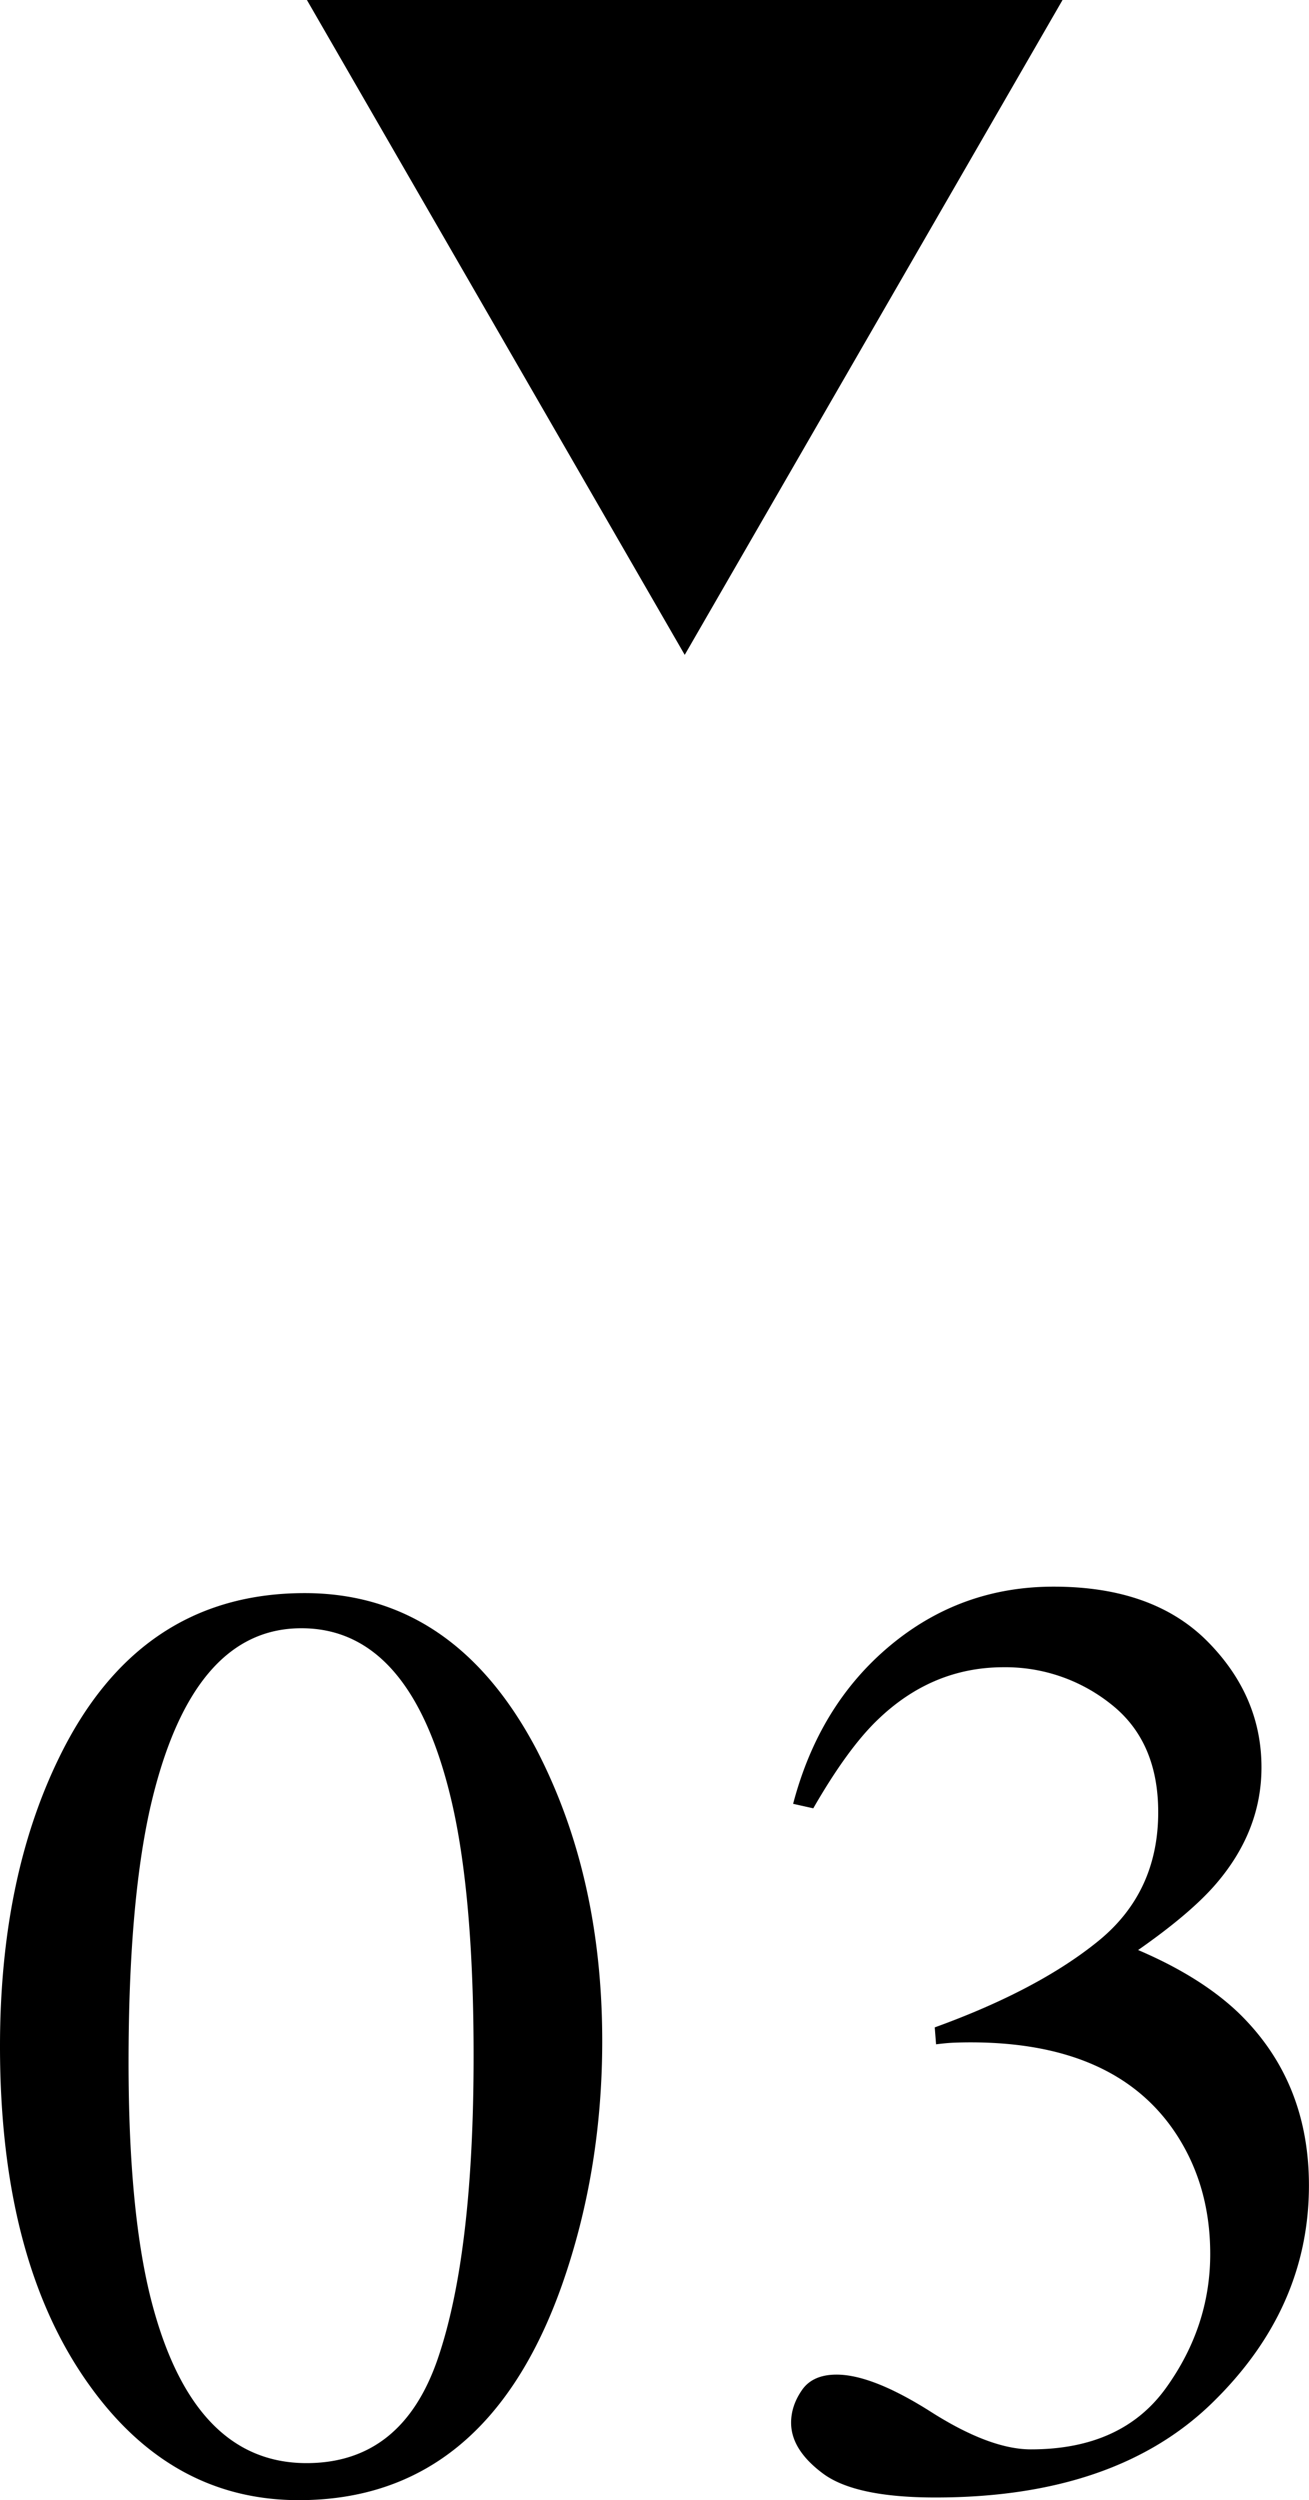 <svg xmlns="http://www.w3.org/2000/svg" viewBox="0 0 20.66 39.429"><path d="M10.807 10.328L16.77 0H4.844zM8.47 27.596c.69 1.333 1.035 2.864 1.035 4.594 0 1.36-.212 2.643-.635 3.846-.801 2.263-2.185 3.394-4.153 3.394-1.347 0-2.454-.611-3.322-1.835C.465 36.289 0 34.514 0 32.272c0-1.764.311-3.281.933-4.553.842-1.729 2.133-2.594 3.877-2.594 1.571.001 2.792.824 3.66 2.471zm-1.559 9.599c.376-1.1.564-2.691.564-4.775 0-1.659-.113-2.984-.339-3.975-.424-1.844-1.217-2.766-2.379-2.766s-1.958.949-2.39 2.848c-.225 1.011-.338 2.343-.338 3.996 0 1.551.116 2.791.349 3.72.438 1.735 1.258 2.603 2.461 2.603 1.006-.001 1.696-.551 2.072-1.651zM14.697 38.04c.619.393 1.144.589 1.574.589.957 0 1.668-.323 2.133-.97s.697-1.351.697-2.111c0-.732-.188-1.376-.563-1.931-.637-.938-1.71-1.407-3.221-1.407-.089 0-.174.002-.256.005s-.178.012-.287.026l-.021-.267c1.094-.396 1.955-.852 2.584-1.364s.943-1.189.943-2.03c0-.745-.248-1.312-.743-1.702a2.67 2.67 0 0 0-1.697-.584c-.752 0-1.415.276-1.989.83-.314.301-.653.766-1.015 1.395l-.318-.071c.273-1.039.782-1.87 1.527-2.492s1.606-.933 2.584-.933c1.047 0 1.854.287 2.426.861.57.574.855 1.237.855 1.989 0 .663-.235 1.271-.707 1.825-.267.314-.681.666-1.24 1.056.656.28 1.182.608 1.578.984.745.718 1.118 1.627 1.118 2.728 0 1.299-.511 2.444-1.533 3.436-1.021.991-2.476 1.486-4.362 1.486-.842 0-1.431-.125-1.77-.374-.338-.25-.508-.518-.508-.805 0-.178.057-.349.17-.513.112-.164.295-.246.549-.246.376.001.874.197 1.492.59z"/></svg>